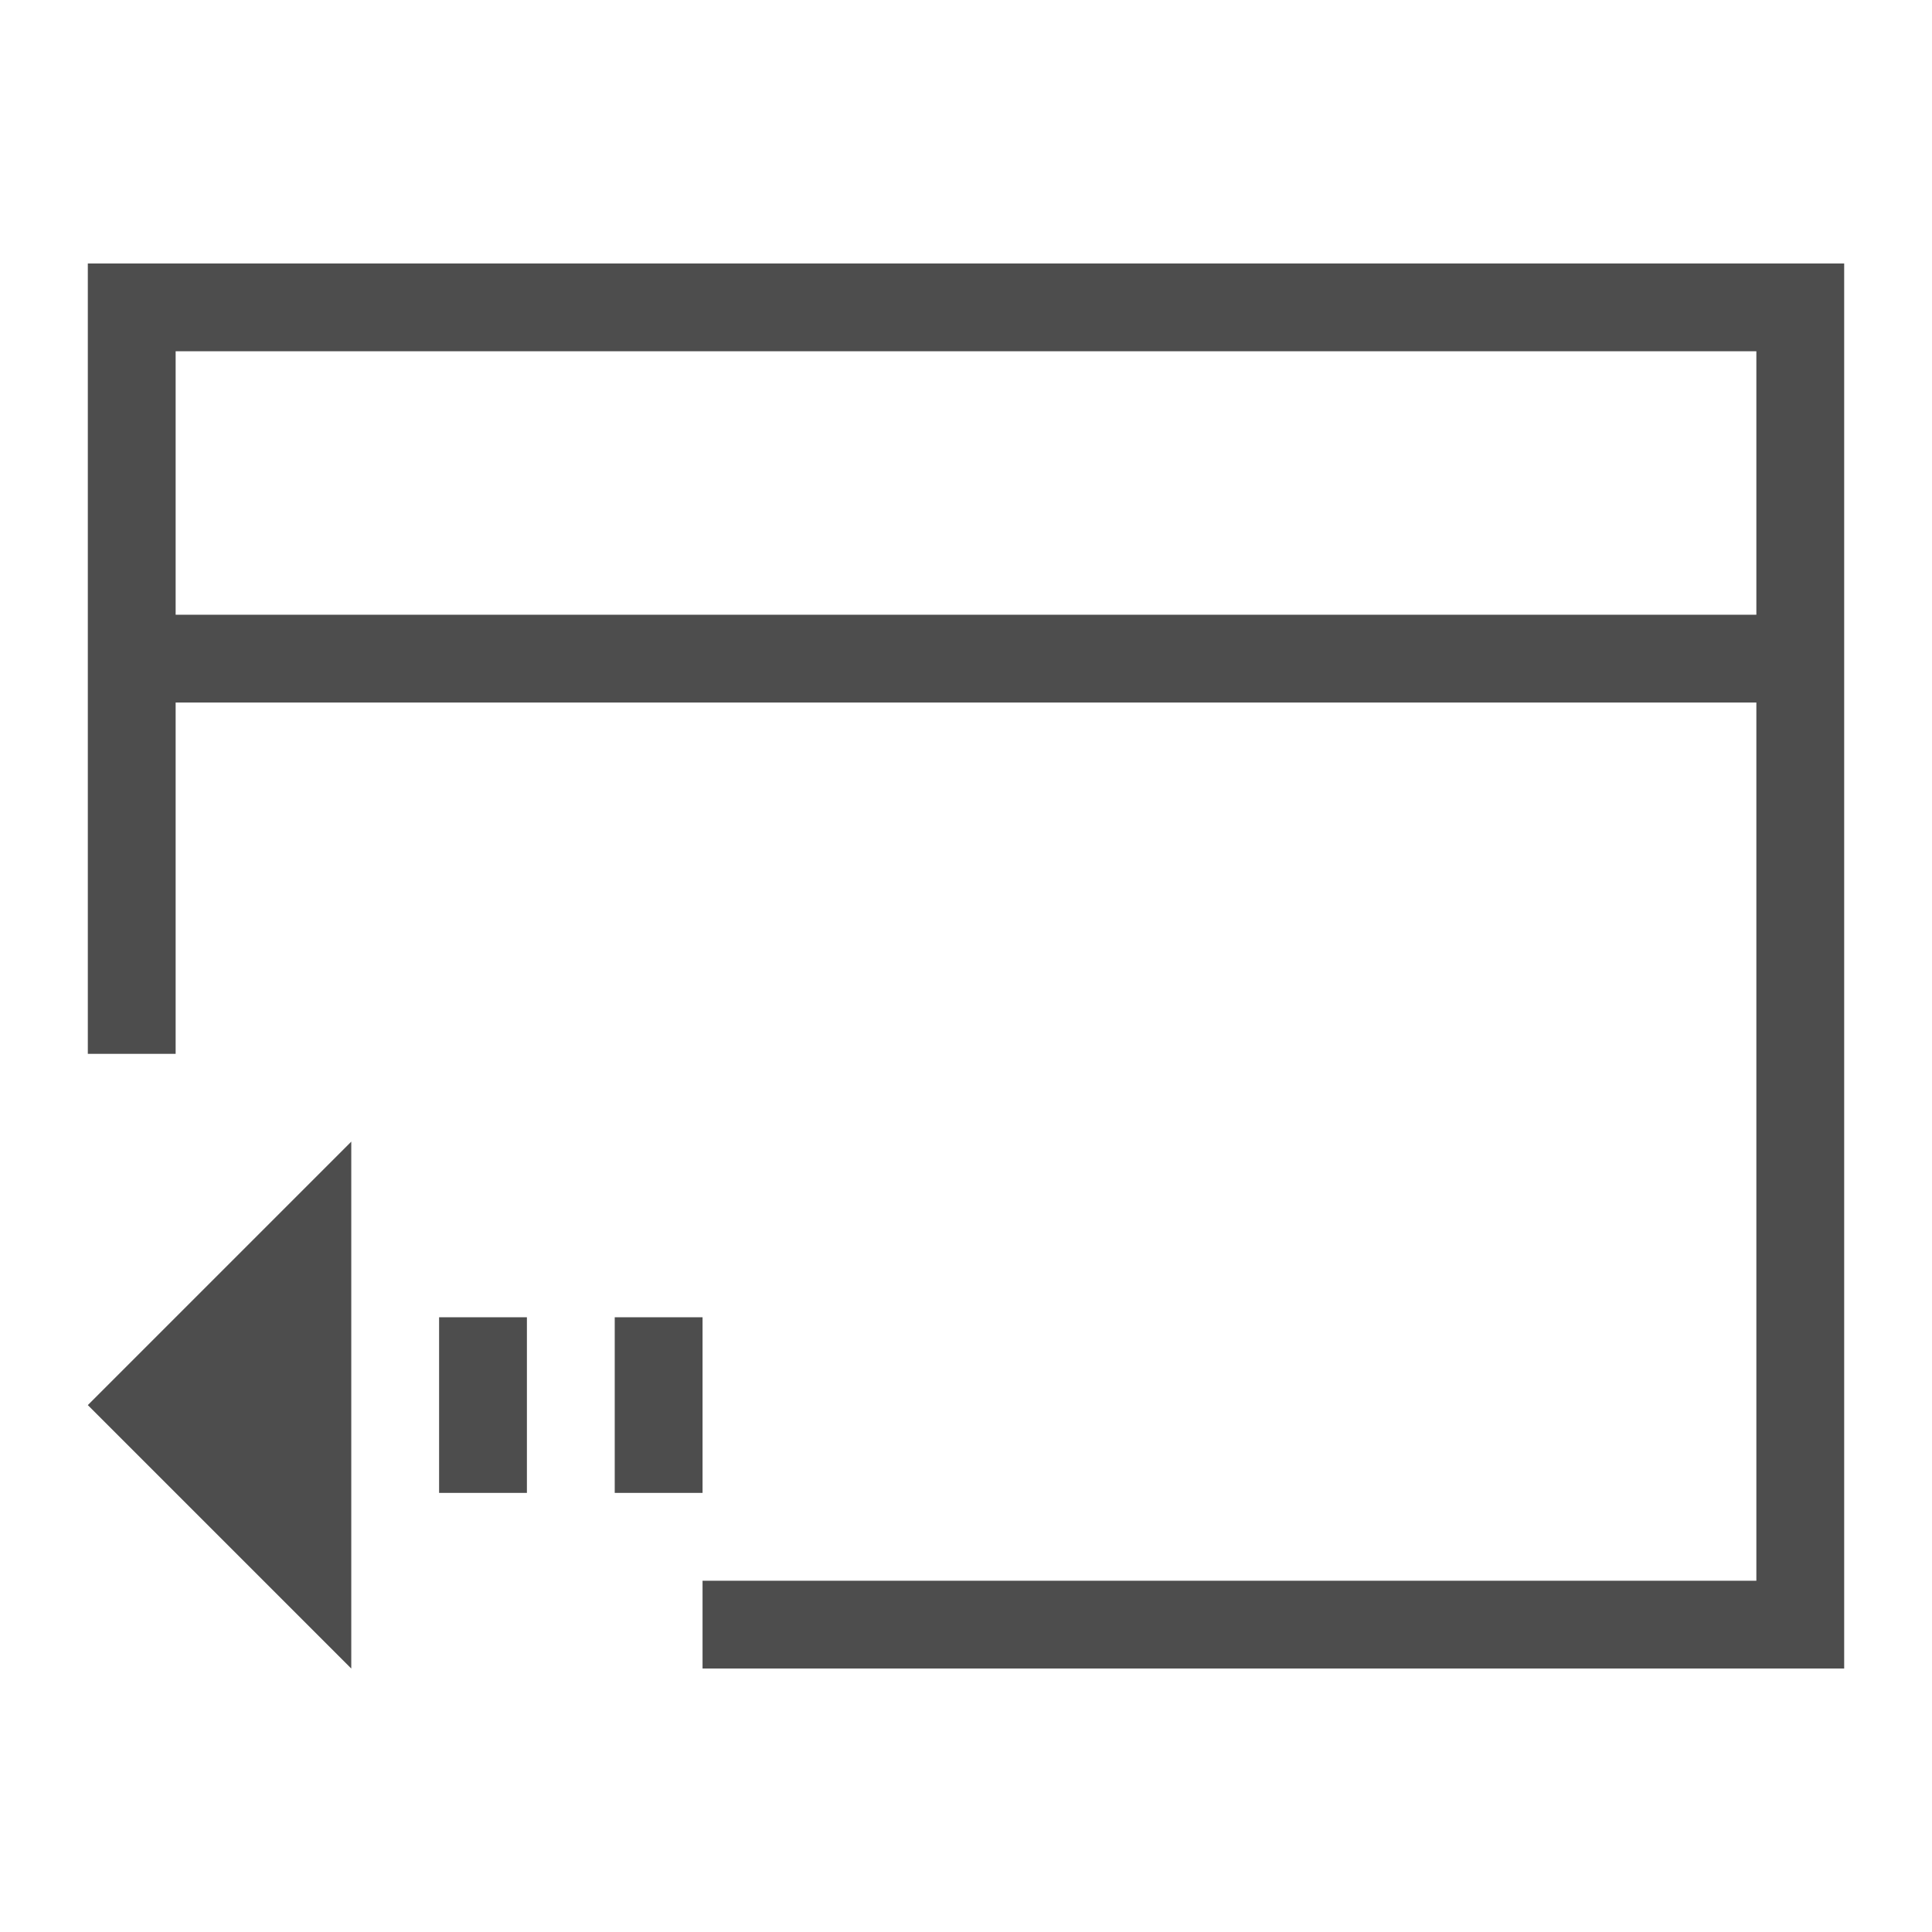<svg xmlns="http://www.w3.org/2000/svg" viewBox="0 0 22 22">
  <path fill="currentColor" d="M1 3v9h1V8h18v10H8v1h13V3H1zm1 1h18v3H2V4zm2 9-3 3 3 3v-6zm1 2v2h1v-2H5zm2 0v2h1v-2H7z" color="#4d4d4d"/>
</svg>